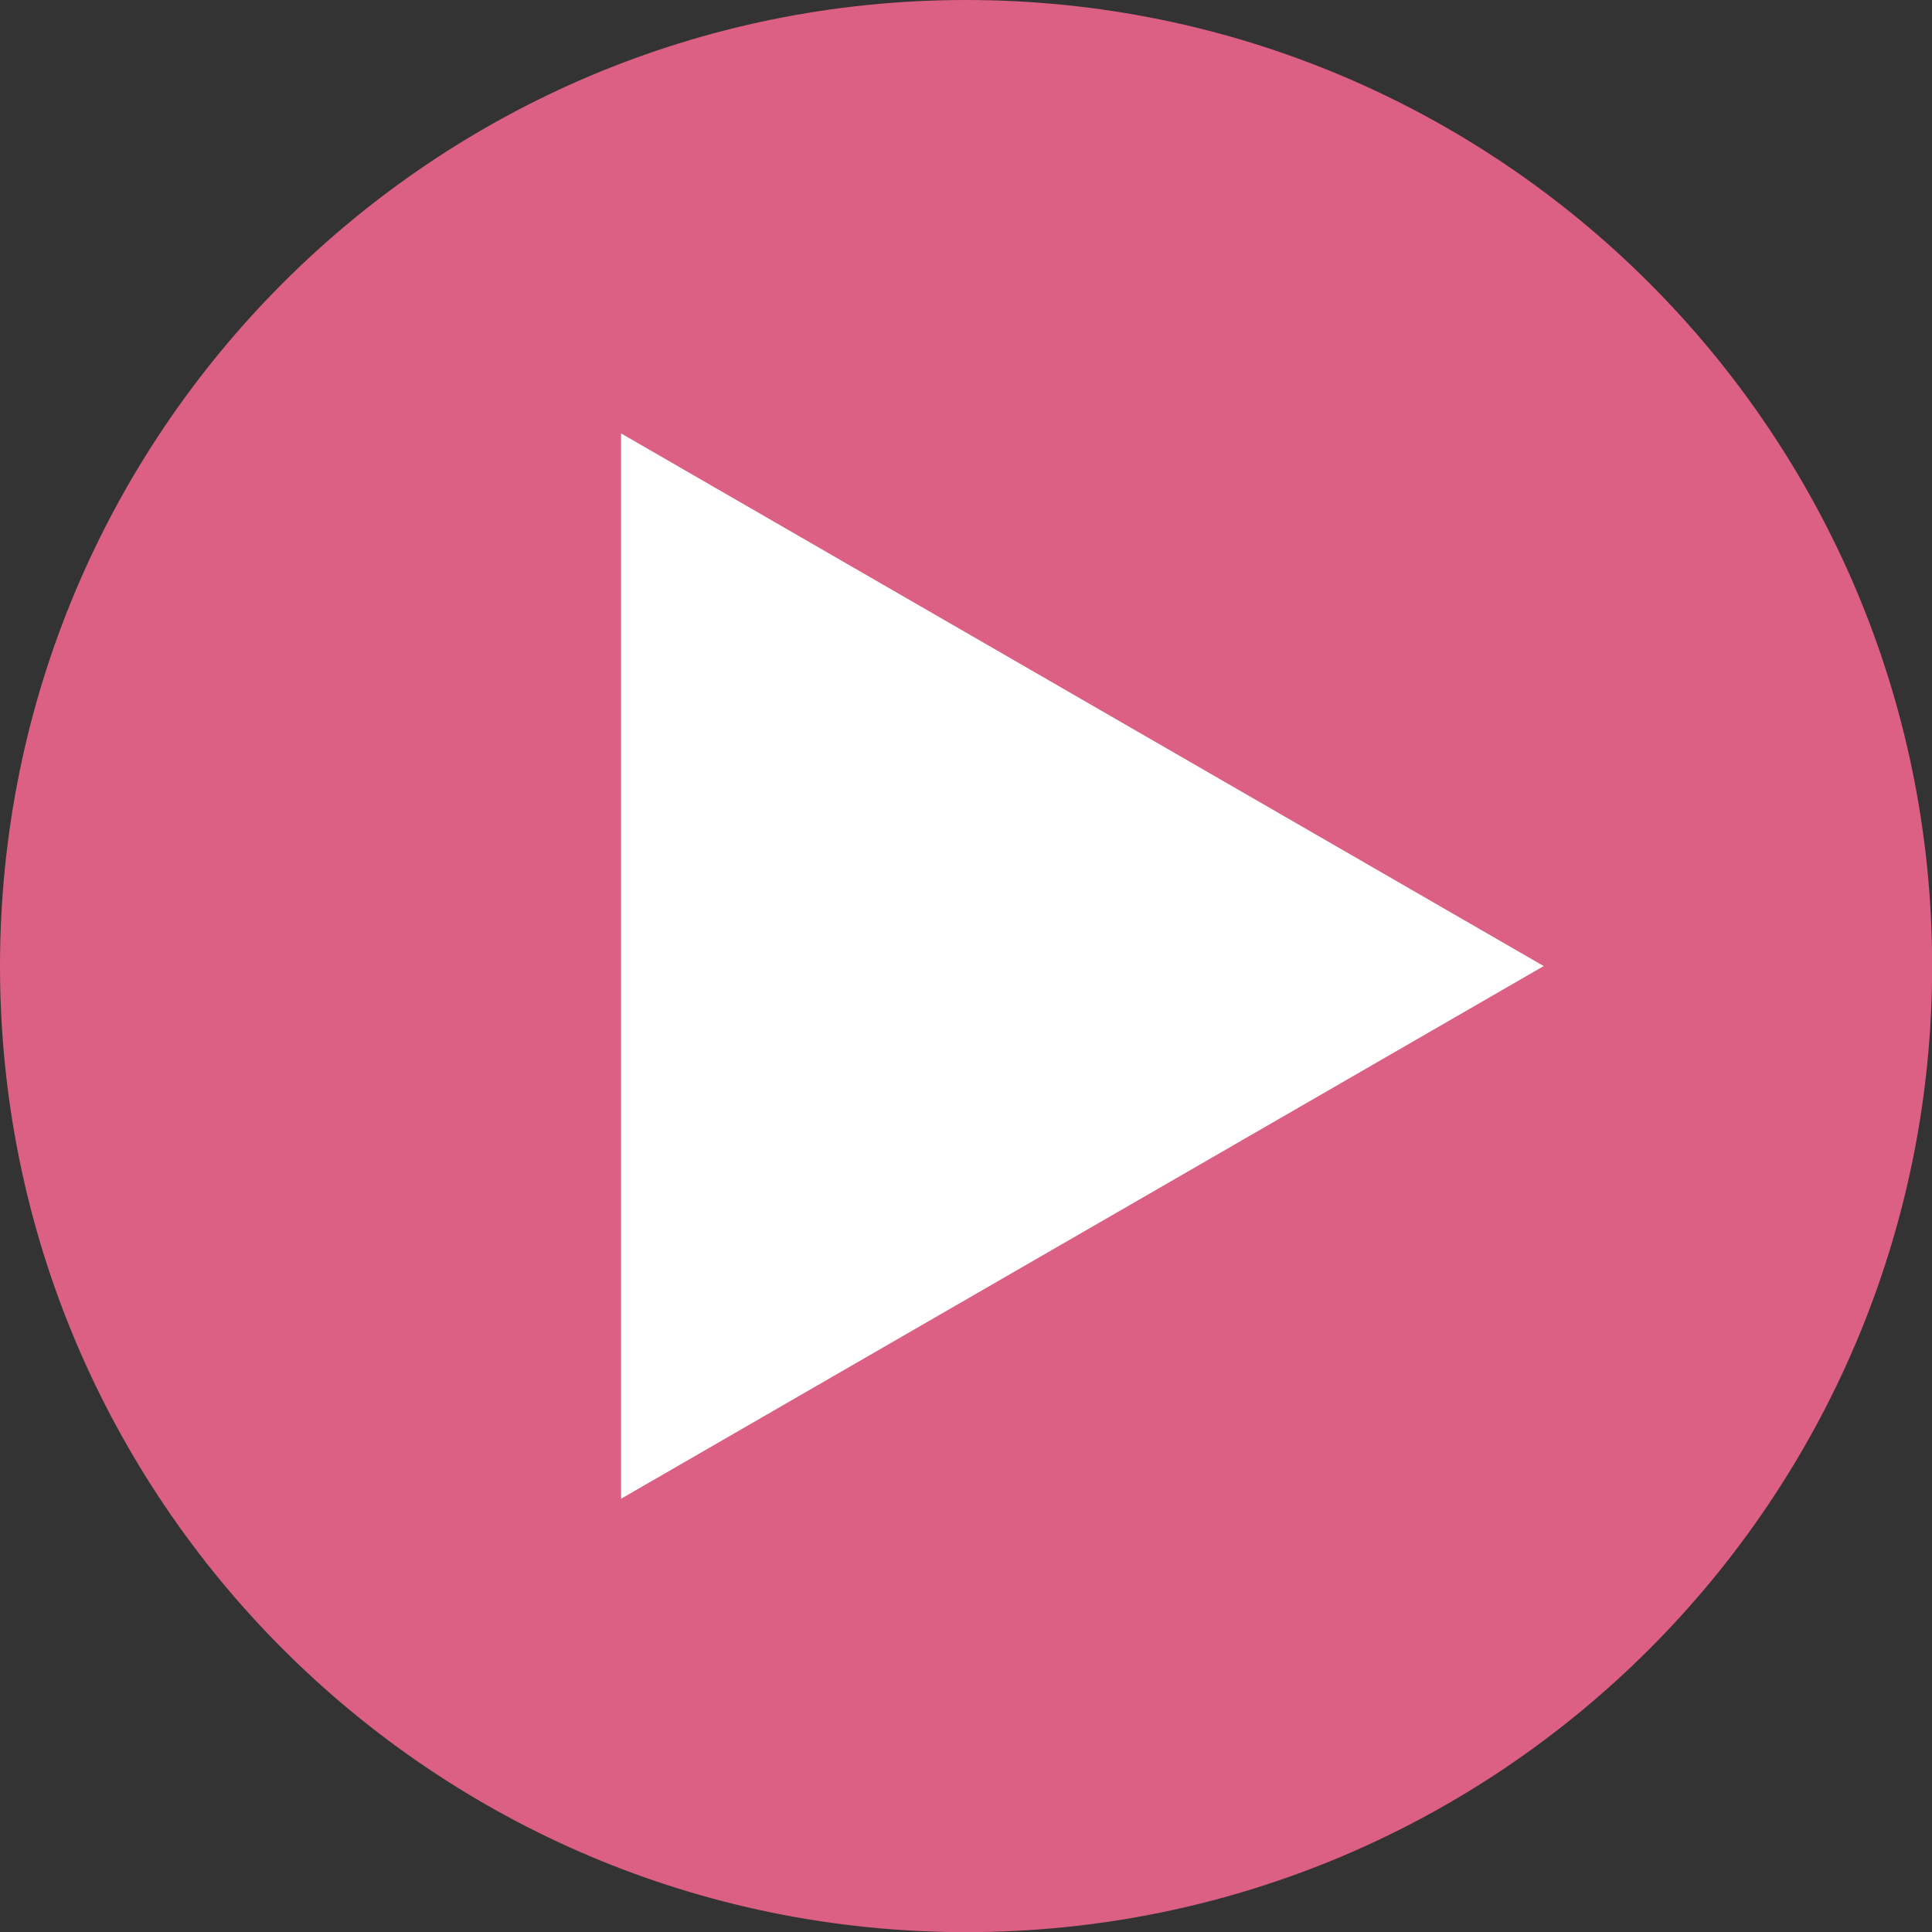 <?xml version="1.0" encoding="UTF-8"?><svg id="_レイヤー_2" xmlns="http://www.w3.org/2000/svg" viewBox="0 0 135.69 135.69"><rect x="0" y="0" width="135.69" height="135.69" fill="#333333" stroke="none"/><defs><style>.cls-1{fill:#db6083;}.cls-1,.cls-2{stroke-width:0px;}.cls-2{fill:#fff;}</style></defs><g id="_レイヤー_1-2"><path class="cls-1" d="m0,67.85C0,30.37,30.38,0,67.85,0s67.85,30.37,67.85,67.85-30.37,67.85-67.85,67.85S0,105.32,0,67.85"/><polygon class="cls-2" points="108.42 67.85 43.62 30.44 43.62 105.26 108.42 67.85"/></g></svg>